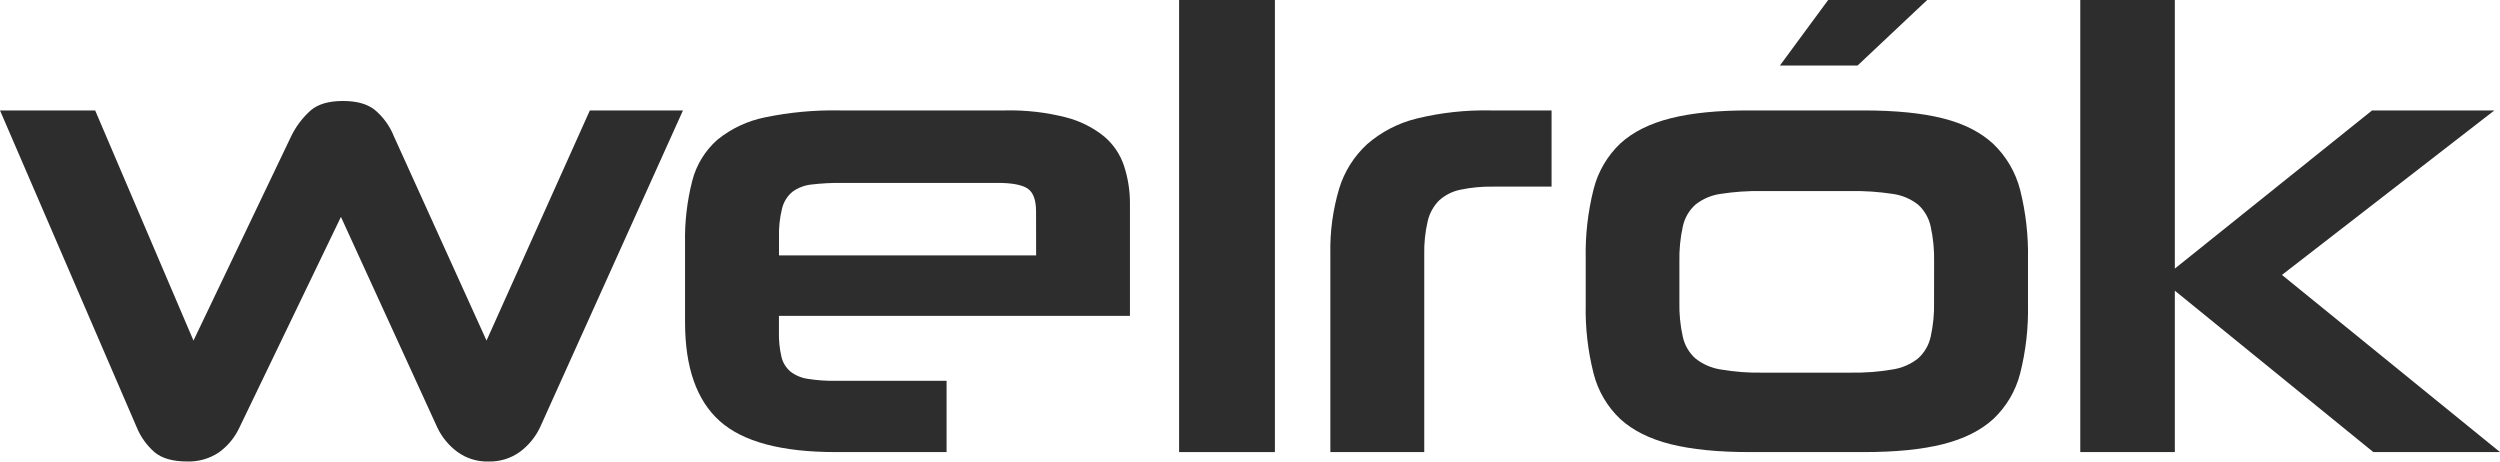 <?xml version="1.0" encoding="UTF-8"?> <svg xmlns="http://www.w3.org/2000/svg" width="260" height="48" viewBox="0 0 260 48" fill="none"> <path d="M35.457 22.558L24.907 44.451C24.431 45.484 23.698 46.377 22.776 47.042C21.8 47.7 20.641 48.032 19.465 47.994C17.98 47.994 16.855 47.677 16.089 47.042C15.273 46.337 14.634 45.449 14.224 44.451L0 11.485H9.897L20.121 35.421L30.281 14.173C30.781 13.139 31.482 12.214 32.343 11.453C33.108 10.821 34.212 10.502 35.655 10.502C37.097 10.502 38.144 10.796 38.93 11.388C39.832 12.13 40.532 13.088 40.964 14.173L50.599 35.421L61.344 11.485H71.029L56.153 44.469C55.677 45.461 54.968 46.323 54.086 46.981C53.126 47.678 51.961 48.035 50.775 47.997C49.616 48.025 48.481 47.668 47.547 46.981C46.665 46.325 45.956 45.462 45.484 44.469L35.457 22.558Z" fill="#2D2D2D"></path> <path d="M81.009 32.851V34.491C80.986 35.373 81.074 36.255 81.271 37.115C81.414 37.717 81.747 38.257 82.222 38.655C82.758 39.061 83.391 39.321 84.058 39.408C85.001 39.554 85.954 39.62 86.907 39.606H98.444V47.017H86.907C81.272 47.017 77.253 45.941 74.85 43.787C72.446 41.633 71.245 38.207 71.245 33.508V25.31C71.199 23.111 71.452 20.916 71.998 18.785C72.426 17.135 73.338 15.651 74.617 14.525C76.056 13.363 77.754 12.567 79.567 12.203C82.132 11.673 84.748 11.432 87.366 11.485H104.539C106.665 11.437 108.788 11.678 110.849 12.203C112.31 12.572 113.673 13.254 114.845 14.202C115.806 15.019 116.521 16.086 116.911 17.285C117.317 18.542 117.521 19.855 117.514 21.176V32.851H81.009ZM107.749 21.969C107.749 20.788 107.455 19.998 106.867 19.607C106.279 19.216 105.238 19.022 103.753 19.022H87.499C86.469 19.012 85.44 19.067 84.417 19.187C83.696 19.257 83.007 19.517 82.419 19.941C81.89 20.381 81.513 20.978 81.343 21.646C81.096 22.632 80.986 23.648 81.016 24.664V26.559H107.757L107.749 21.969Z" fill="#2D2D2D"></path> <path d="M122.626 47.017V0H132.589V47.017H122.626Z" fill="#2D2D2D"></path> <path d="M138.357 47.017V26.427C138.306 24.119 138.616 21.819 139.275 19.607C139.818 17.834 140.825 16.238 142.192 14.984C143.672 13.703 145.435 12.793 147.336 12.328C149.845 11.716 152.424 11.432 155.006 11.485H161.363V19.41H155.264C154.119 19.39 152.976 19.499 151.856 19.736C151.038 19.905 150.279 20.29 149.661 20.853C149.074 21.446 148.665 22.192 148.48 23.006C148.216 24.145 148.096 25.312 148.122 26.48V47.017H138.357Z" fill="#2D2D2D"></path> <path d="M181.939 47.017C178.665 47.017 175.935 46.743 173.749 46.196C171.563 45.648 169.815 44.774 168.505 43.575C167.154 42.294 166.194 40.657 165.735 38.852C165.139 36.508 164.863 34.093 164.914 31.674V26.886C164.864 24.455 165.14 22.029 165.735 19.672C166.193 17.855 167.159 16.205 168.519 14.916C169.827 13.72 171.575 12.847 173.764 12.296C175.952 11.746 178.677 11.476 181.939 11.485H193.803C197.124 11.485 199.875 11.759 202.053 12.307C204.232 12.855 205.98 13.74 207.298 14.963C208.656 16.264 209.624 17.918 210.093 19.74C210.685 22.098 210.96 24.524 210.911 26.954V31.674C210.961 34.093 210.686 36.507 210.093 38.852C209.627 40.658 208.661 42.295 207.305 43.575C205.995 44.772 204.247 45.645 202.061 46.196C199.875 46.746 197.124 47.02 193.81 47.017H181.939ZM201.146 27.213C201.173 25.979 201.052 24.746 200.787 23.541C200.599 22.669 200.141 21.877 199.478 21.28C198.709 20.676 197.792 20.29 196.823 20.164C195.392 19.946 193.945 19.847 192.497 19.869H183.252C181.812 19.845 180.371 19.944 178.947 20.164C177.989 20.294 177.084 20.68 176.325 21.28C175.662 21.877 175.204 22.669 175.016 23.541C174.75 24.746 174.63 25.979 174.657 27.213V31.408C174.628 32.632 174.749 33.854 175.016 35.048C175.21 35.91 175.668 36.69 176.325 37.28C177.085 37.883 177.989 38.278 178.947 38.425C180.369 38.67 181.81 38.781 183.252 38.755H192.493C193.942 38.779 195.391 38.668 196.82 38.425C197.789 38.282 198.704 37.887 199.474 37.28C200.131 36.69 200.589 35.91 200.784 35.048C201.051 33.854 201.171 32.632 201.142 31.408L201.146 27.213ZM185.107 6.819L190.129 0H200.425L193.182 6.819H185.107Z" fill="#2D2D2D"></path> <path d="M246.827 47.017L226.182 30.231V47.017H216.349V0H226.182V27.934L246.694 11.485H259.412L237.324 28.591L260 47.017H246.827Z" fill="#2D2D2D"></path> </svg> 